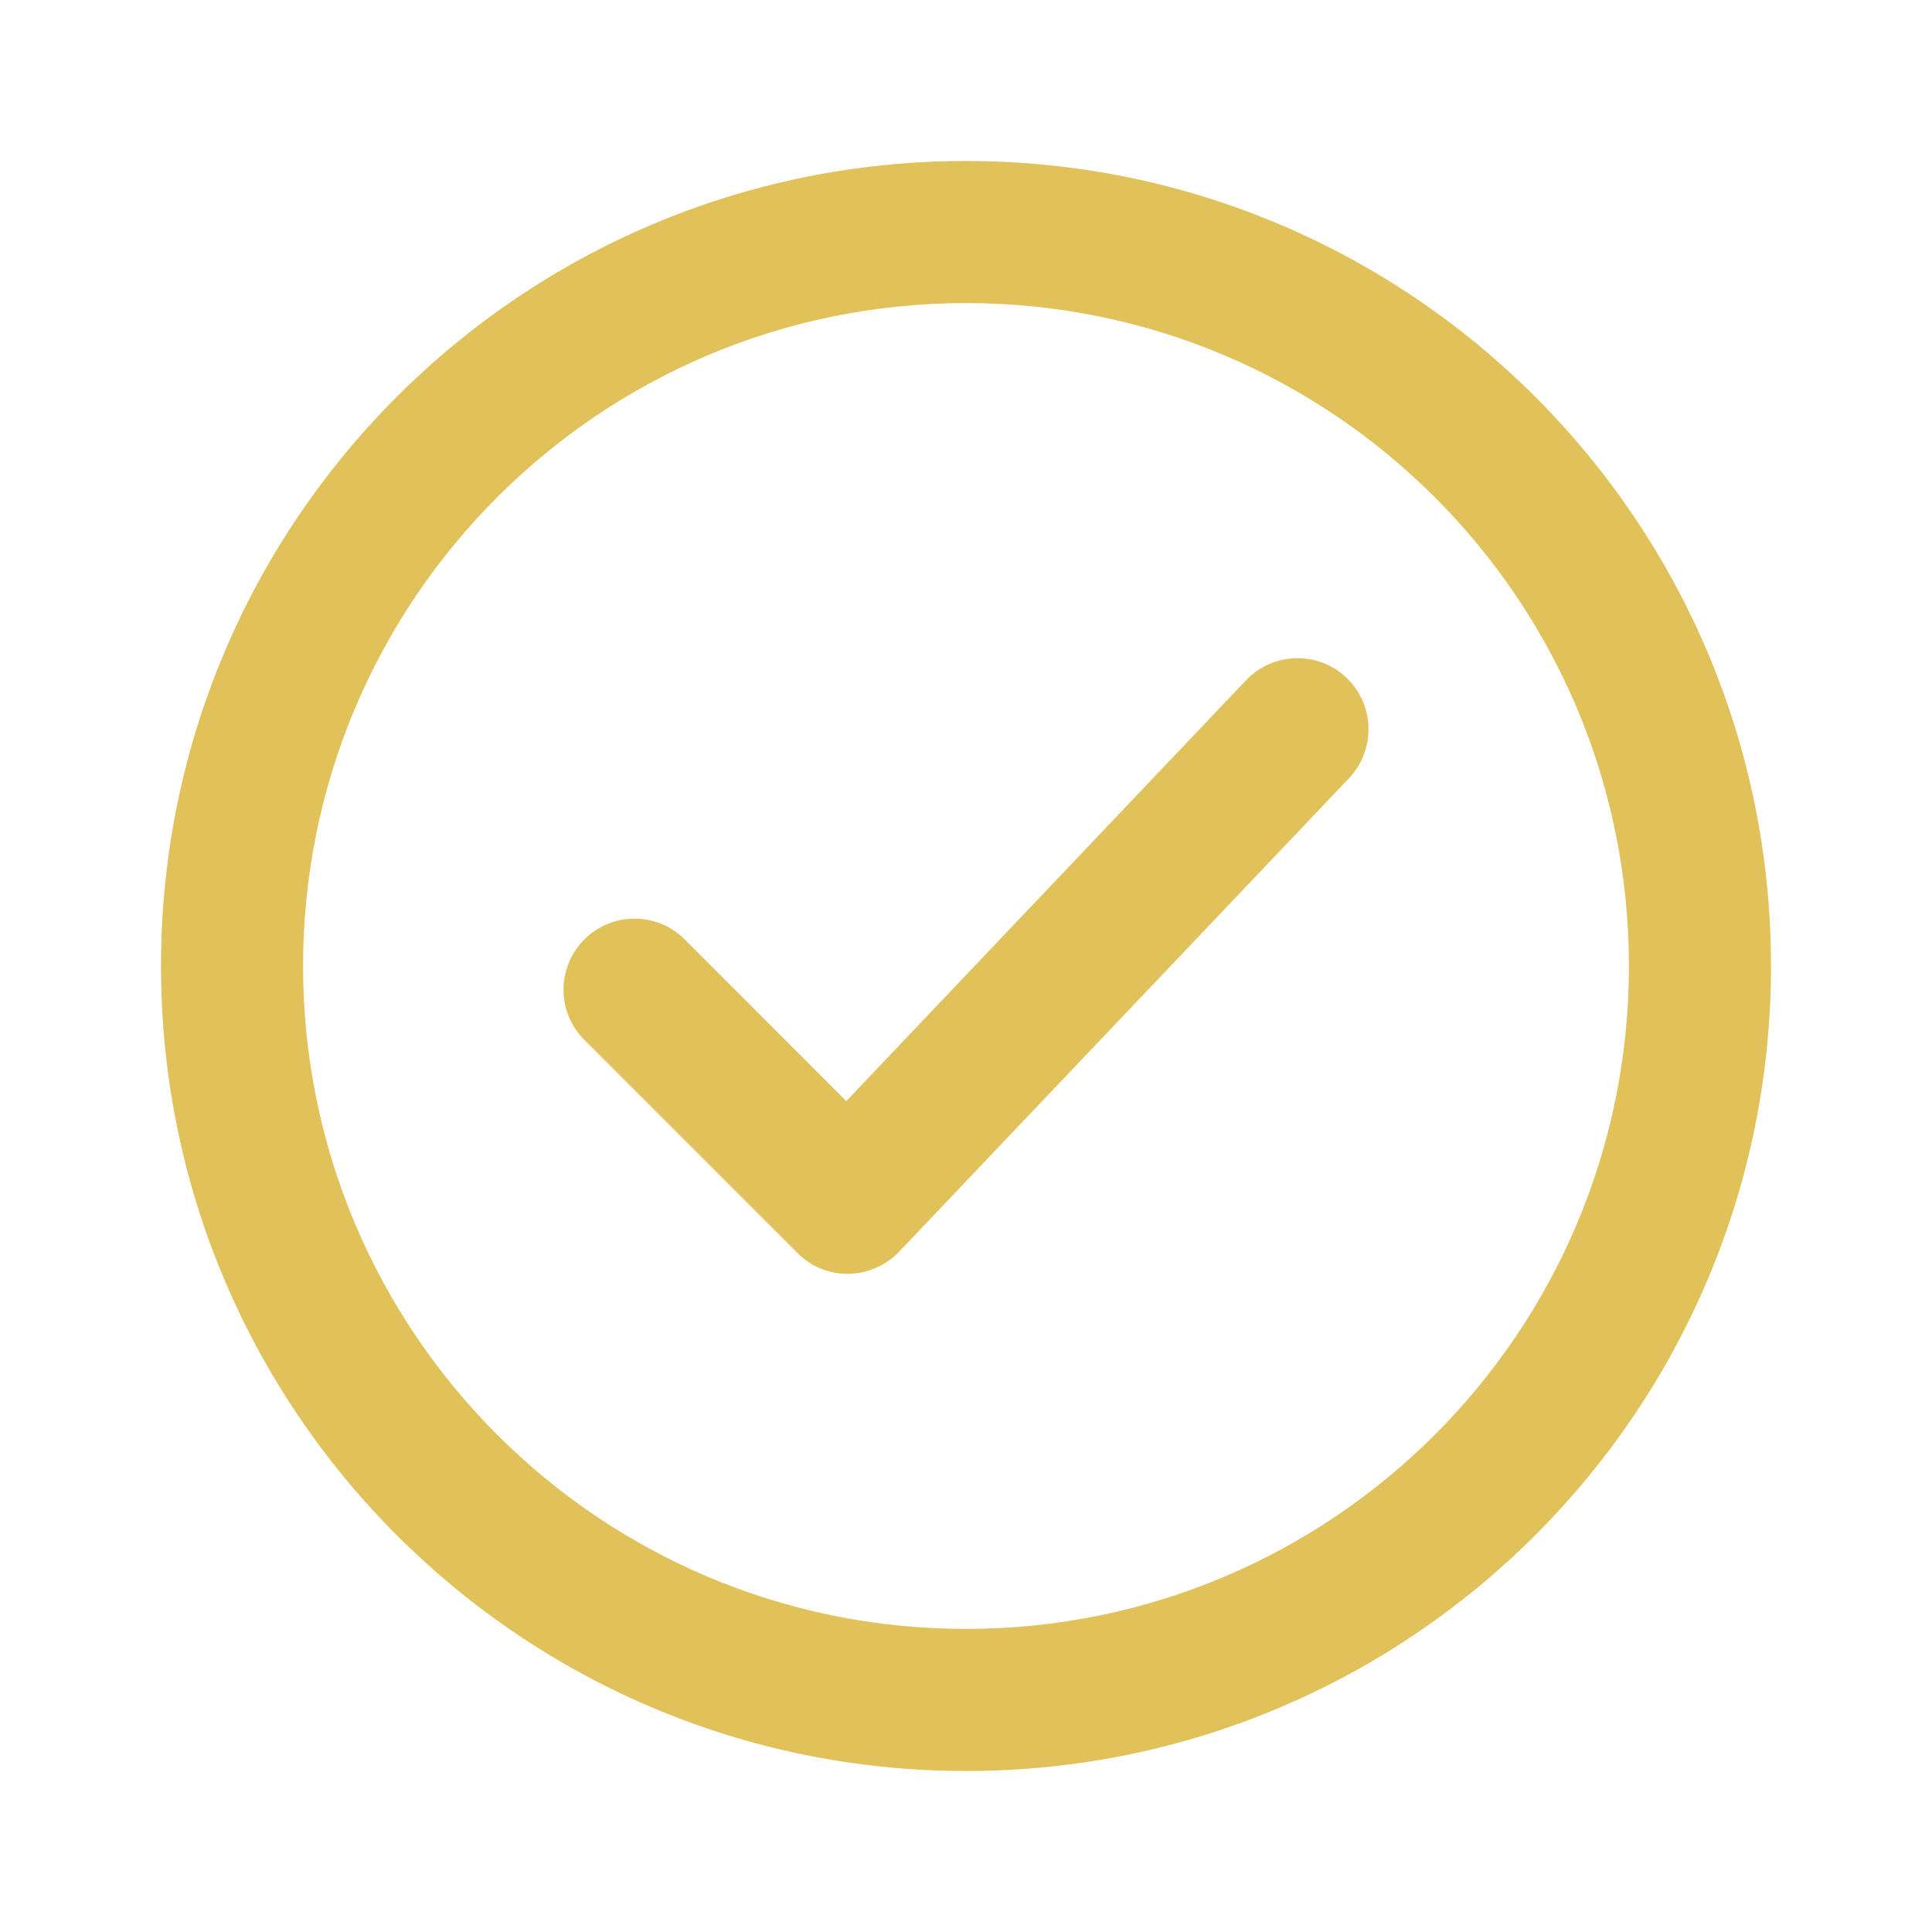 <svg width="24" height="24" viewBox="0 0 24 24" fill="none" xmlns="http://www.w3.org/2000/svg">
<path fill-rule="evenodd" clip-rule="evenodd" d="M12 20.235C7.451 20.235 3.765 16.549 3.765 12C3.765 7.451 7.451 3.765 12 3.765C16.549 3.765 20.235 7.451 20.235 12C20.235 16.549 16.549 20.235 12 20.235ZM2 12C2 6.477 6.477 2 12 2C17.523 2 22 6.477 22 12C22 17.523 17.523 22 12 22C6.477 22 2 17.523 2 12ZM16.758 9.667C17.093 9.313 17.078 8.754 16.726 8.419C16.372 8.083 15.813 8.098 15.478 8.451L10.513 13.678L8.506 11.67C8.162 11.326 7.603 11.326 7.259 11.67C6.914 12.015 6.914 12.573 7.259 12.918L9.906 15.565C10.073 15.734 10.303 15.827 10.541 15.824C10.779 15.82 11.005 15.721 11.169 15.549L16.758 9.667Z" fill="#E1C15A"/>
</svg>
